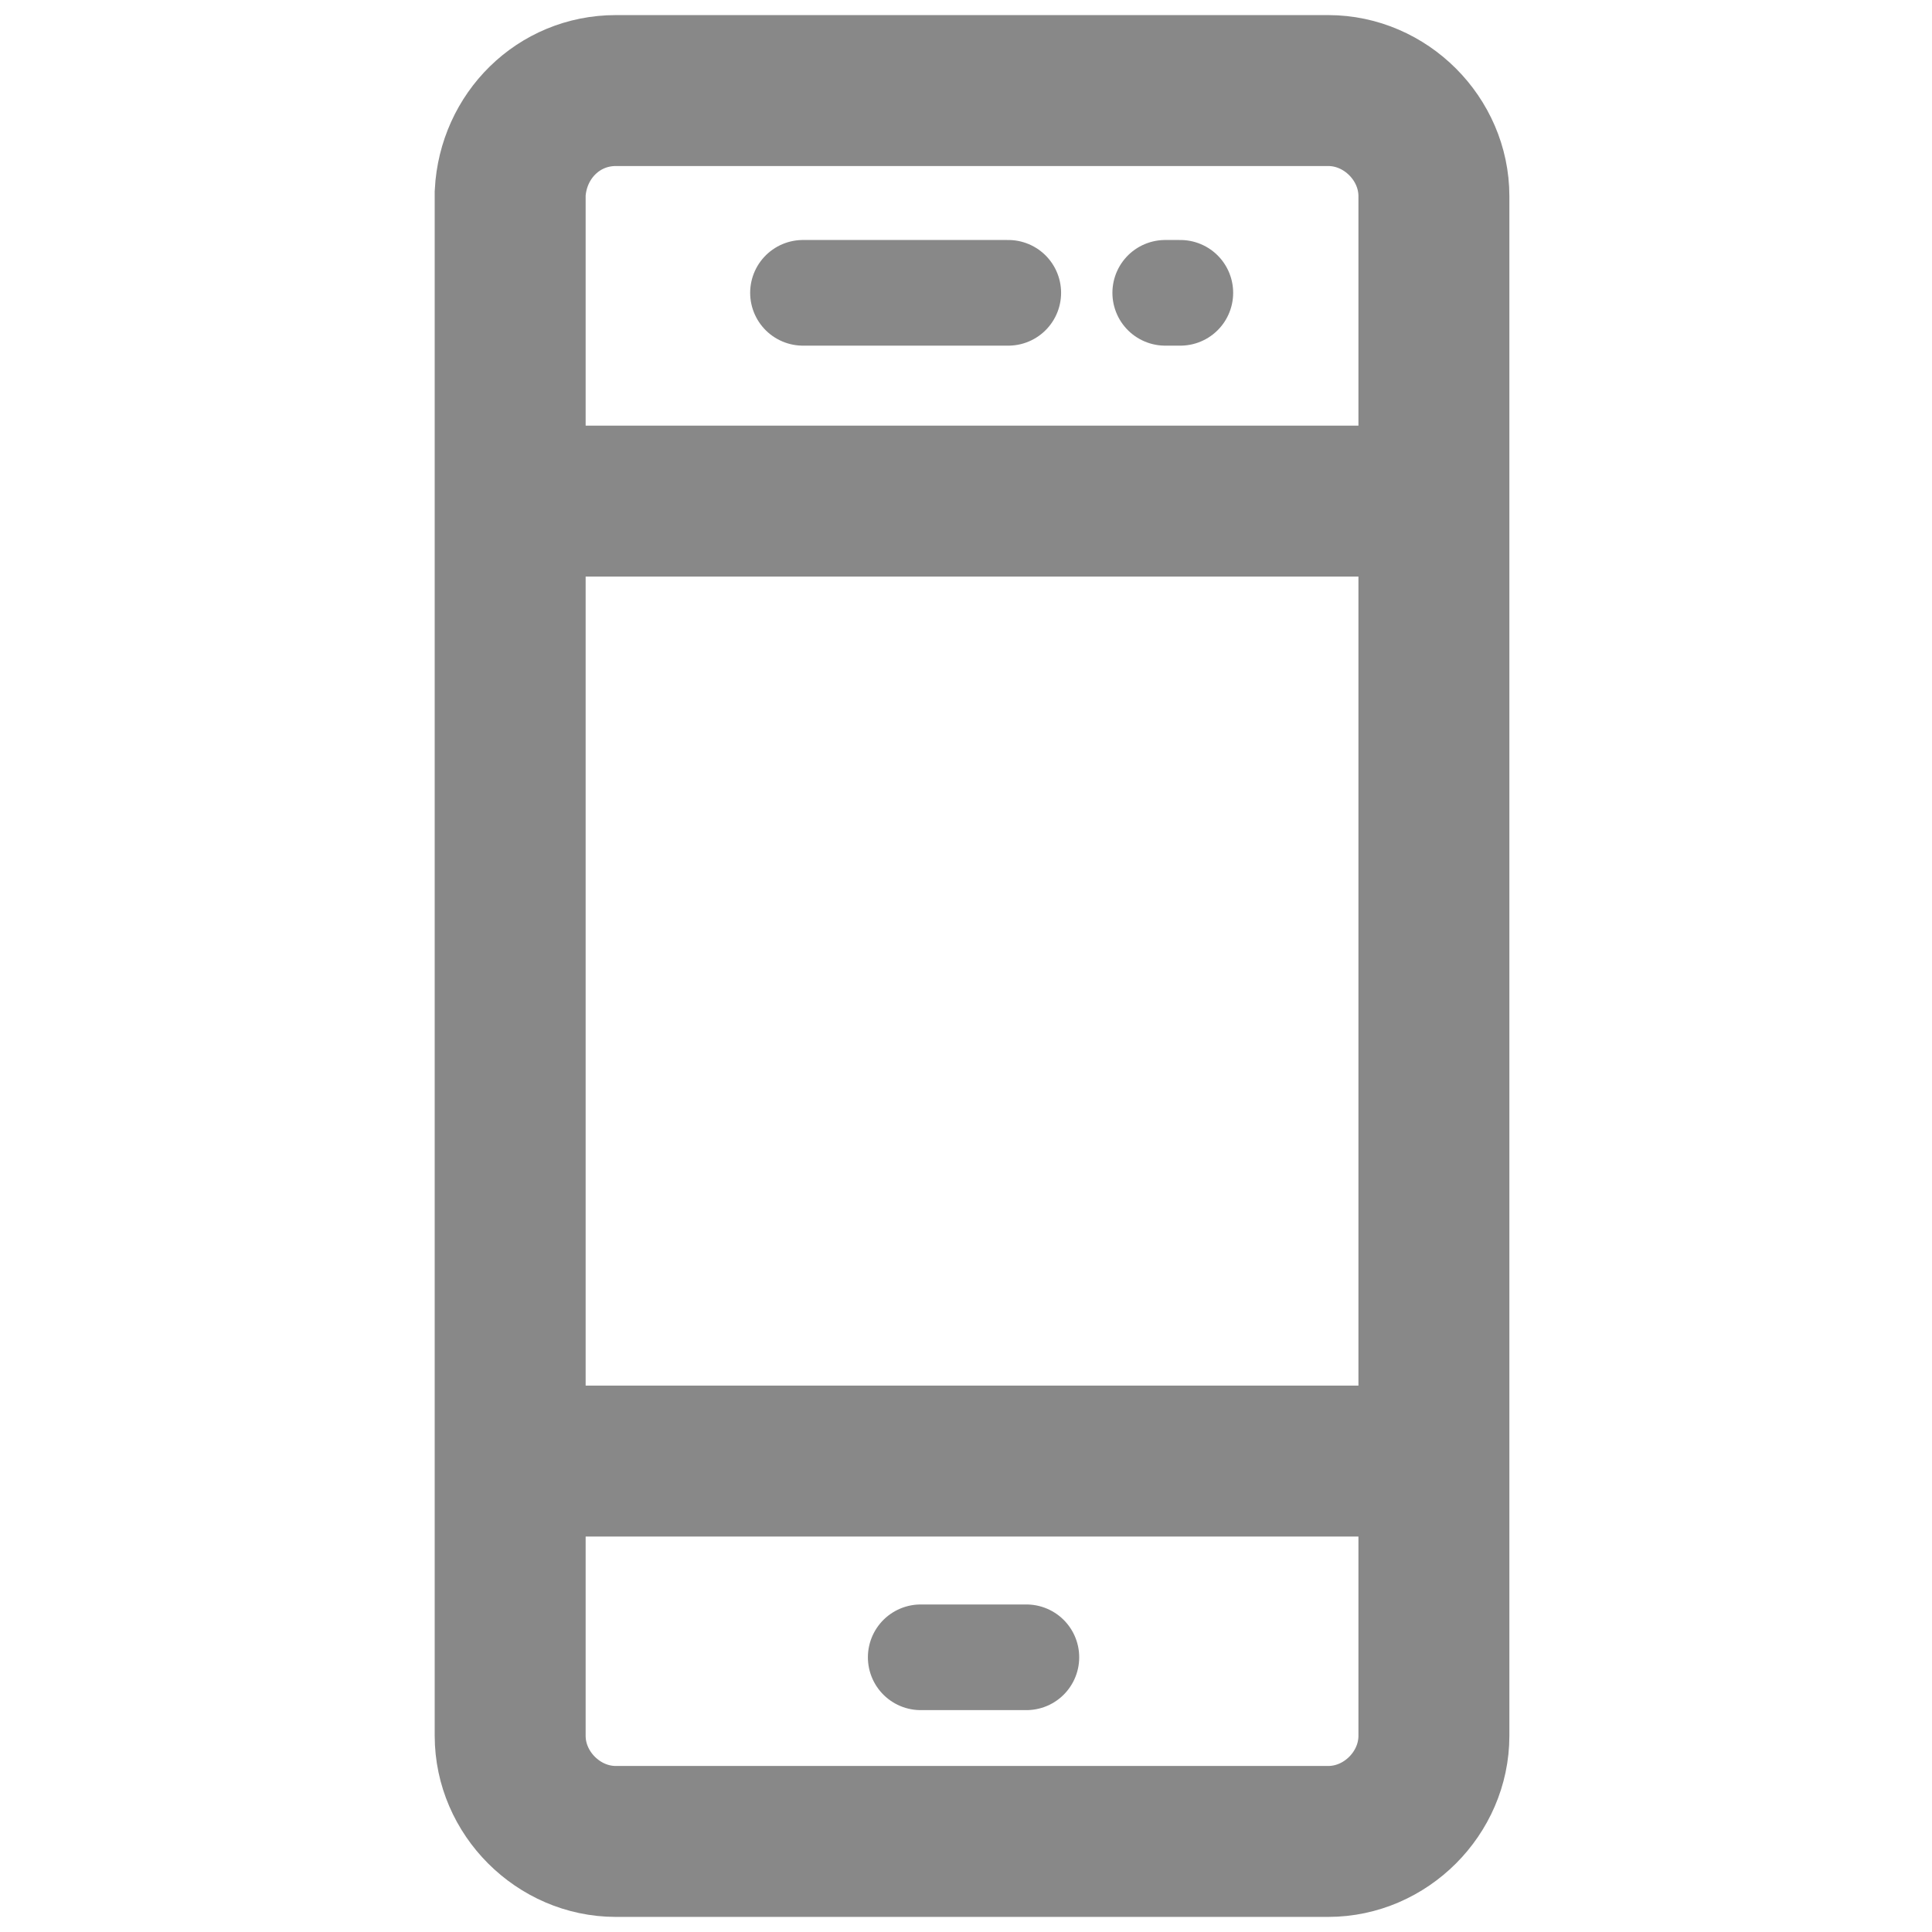 <?xml version="1.0" encoding="utf-8"?>
<!-- Generator: Adobe Illustrator 25.4.1, SVG Export Plug-In . SVG Version: 6.00 Build 0)  -->
<svg version="1.1" id="Layer_1" xmlns="http://www.w3.org/2000/svg" xmlns:xlink="http://www.w3.org/1999/xlink" x="0px" y="0px"
	 viewBox="0 0 64 64" style="enable-background:new 0 0 64 64;" xml:space="preserve">
<style type="text/css">
	.st0{fill:none;stroke:#888888;stroke-width:5;}
	.st1{fill:none;stroke:#888888;stroke-width:3.5;stroke-linecap:round;}
</style>
<path class="st0" d="M20.4,3H44c1.9,0,3.5,1.6,3.5,3.5v51c0,1.9-1.6,3.5-3.5,3.5H20.4c-1.9,0-3.5-1.6-3.5-3.5V6.4
	C17,4.5,18.5,3,20.4,3z"/>
<line class="st1" x1="26.6" y1="9.7" x2="33.4" y2="9.7"/>
<line class="st1" x1="30.5" y1="54.9" x2="34" y2="54.9"/>
<line class="st1" x1="38.6" y1="9.7" x2="39.1" y2="9.7"/>
<line class="st0" x1="17" y1="48.4" x2="47.5" y2="48.4"/>
<line class="st0" x1="17" y1="16.6" x2="47.5" y2="16.6"/>
</svg>
